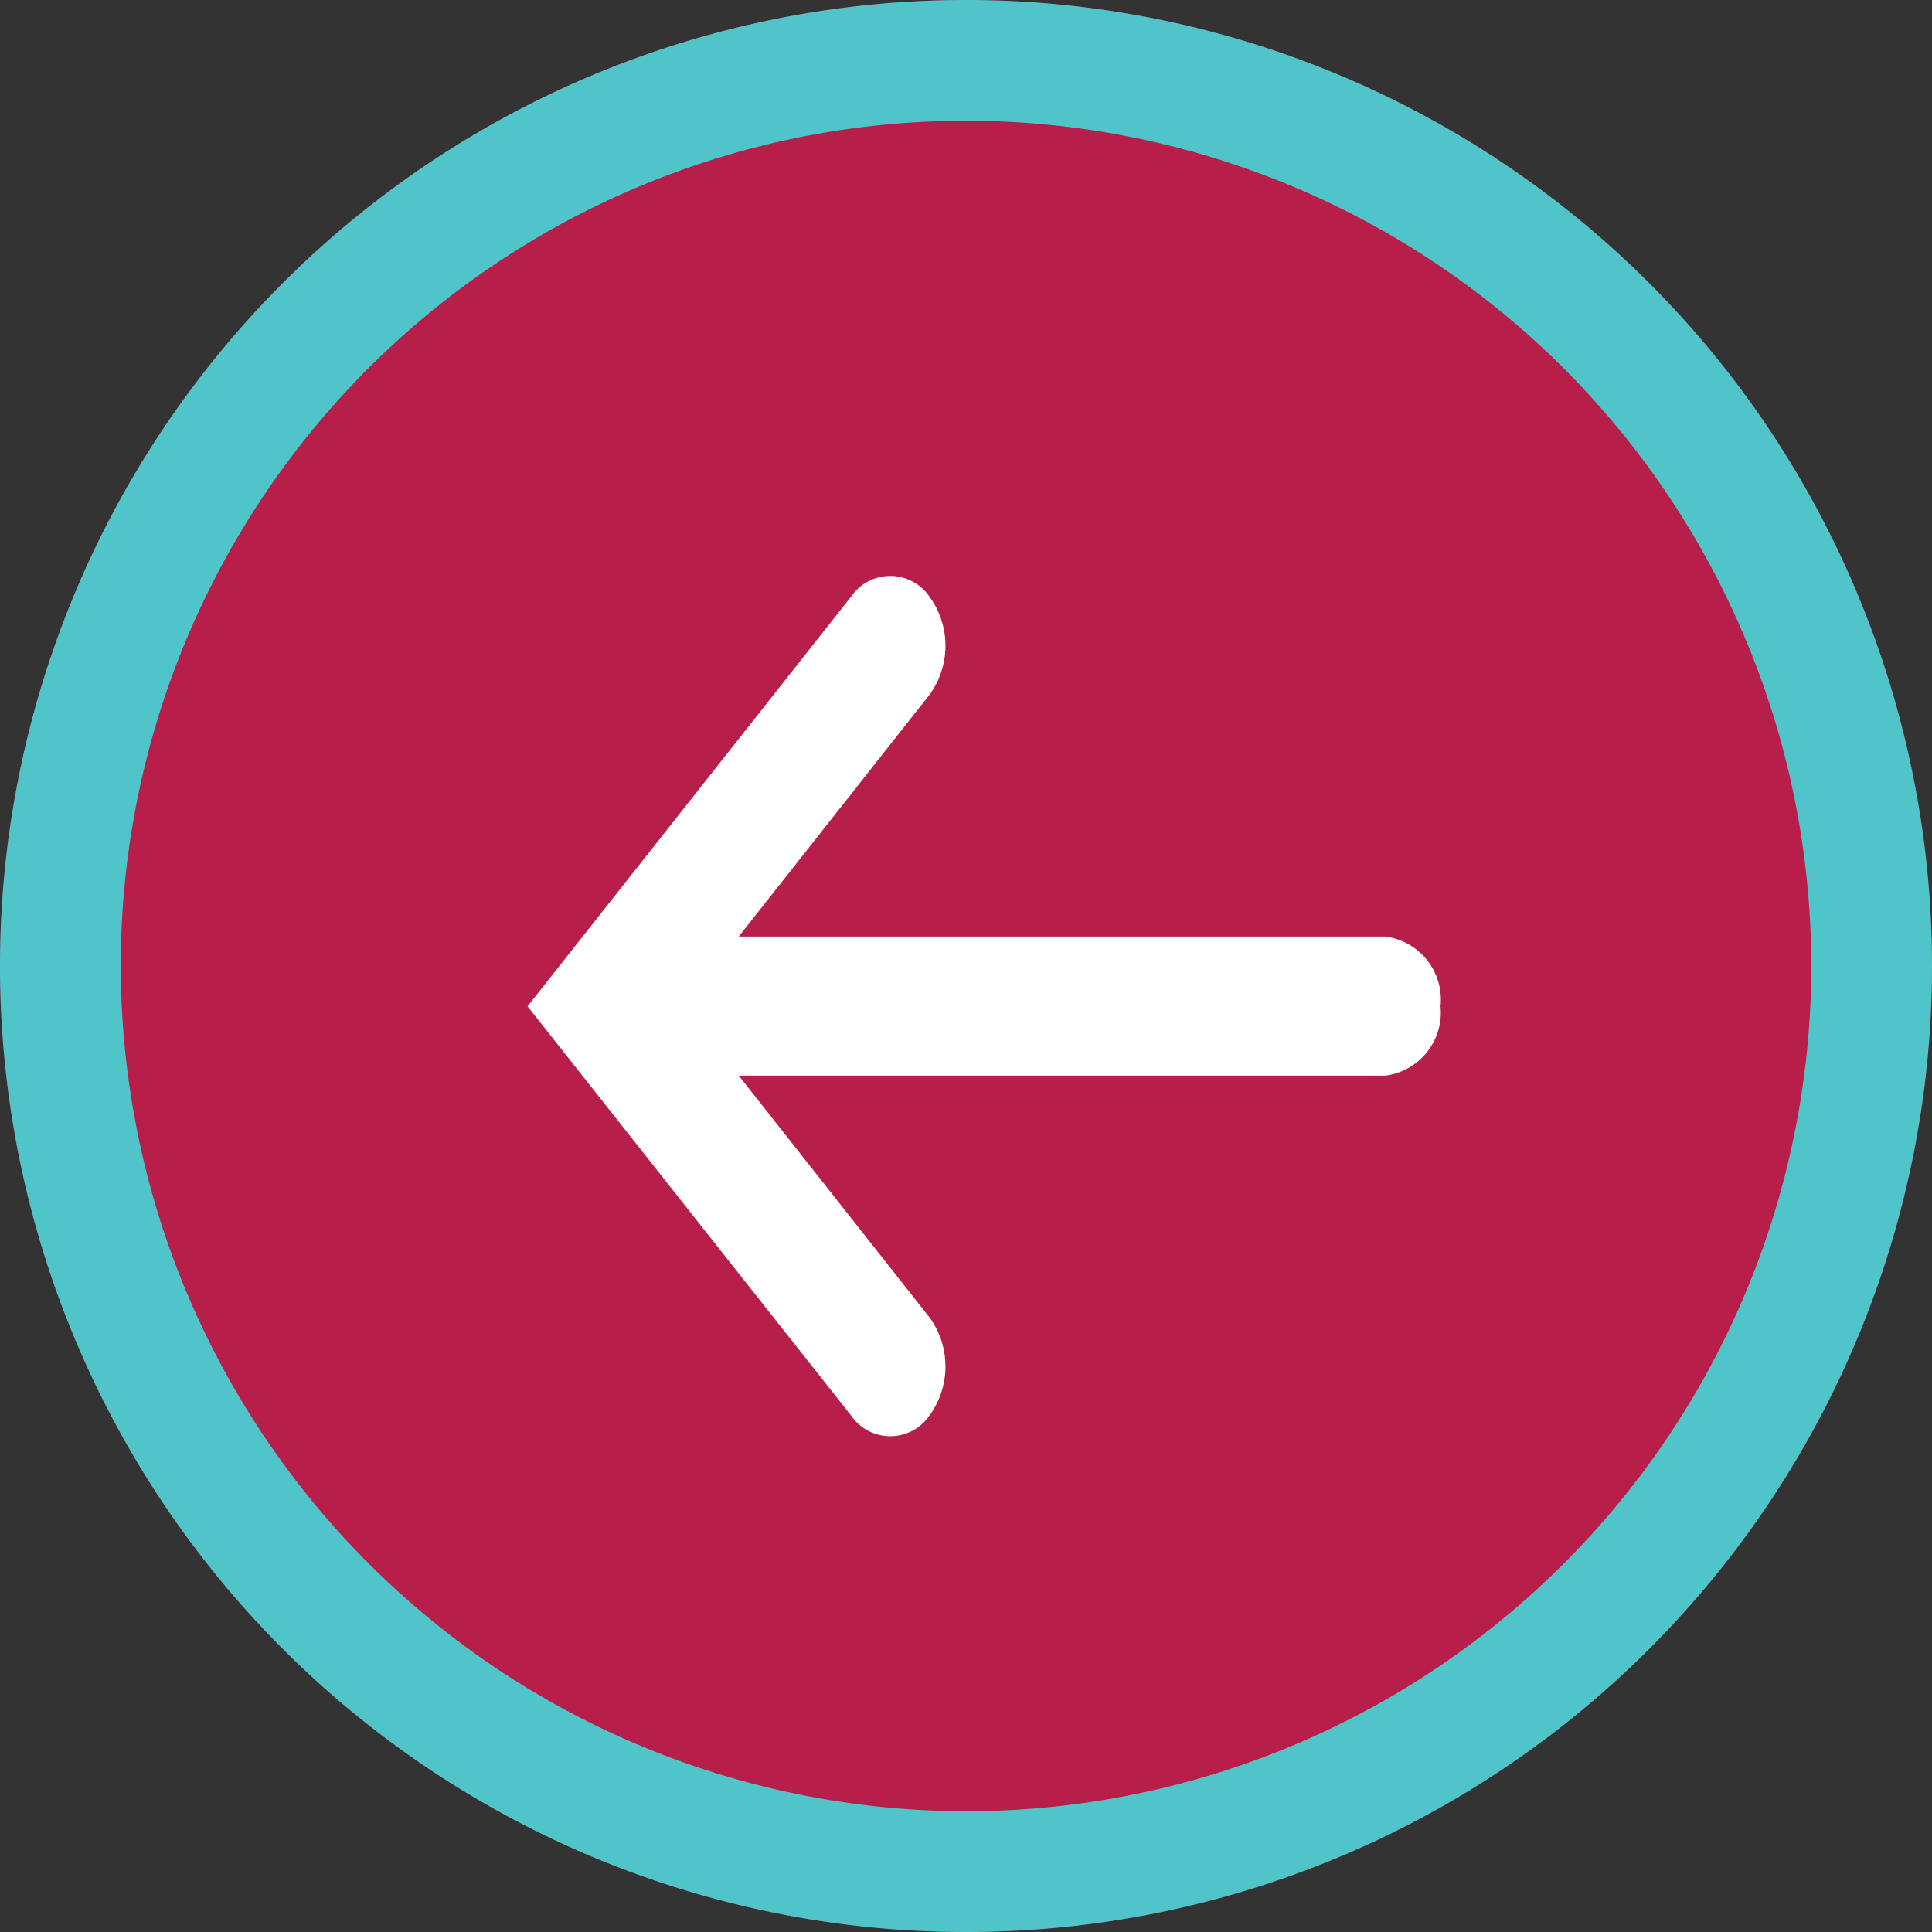 <svg xmlns="http://www.w3.org/2000/svg" width="16" height="16" viewBox="0 0 16 16">
  <rect x="0" y="0" width="16" height="16" fill="#333333" stroke="none"/>
  <g id="グループ_1445" data-name="グループ 1445" transform="translate(678 -630) rotate(90)">
    <circle id="楕円形_229" data-name="楕円形 229" cx="8" cy="8" r="8" transform="translate(646 662) rotate(90)" fill="#b71e49"/>
    <path id="楕円形_229_-_アウトライン" data-name="楕円形 229 - アウトライン" d="M8,1a7,7,0,1,0,7,7A7.008,7.008,0,0,0,8,1M8,0A8,8,0,1,1,0,8,8,8,0,0,1,8,0Z" transform="translate(646 662) rotate(90)" fill="#4fc5c9"/>
    <path id="パス_751" data-name="パス 751" d="M4.234.169a.69.69,0,0,0,0,.817l1.578,2H.457A.528.528,0,0,0,0,3.56a.528.528,0,0,0,.457.578H5.812l-1.578,2a.69.69,0,0,0,0,.817.393.393,0,0,0,.646,0L7.561,3.56,4.88.169A.393.393,0,0,0,4.234.169Z" transform="translate(641.894 666.07) rotate(90)" fill="#fff"/>
  </g>
</svg>

